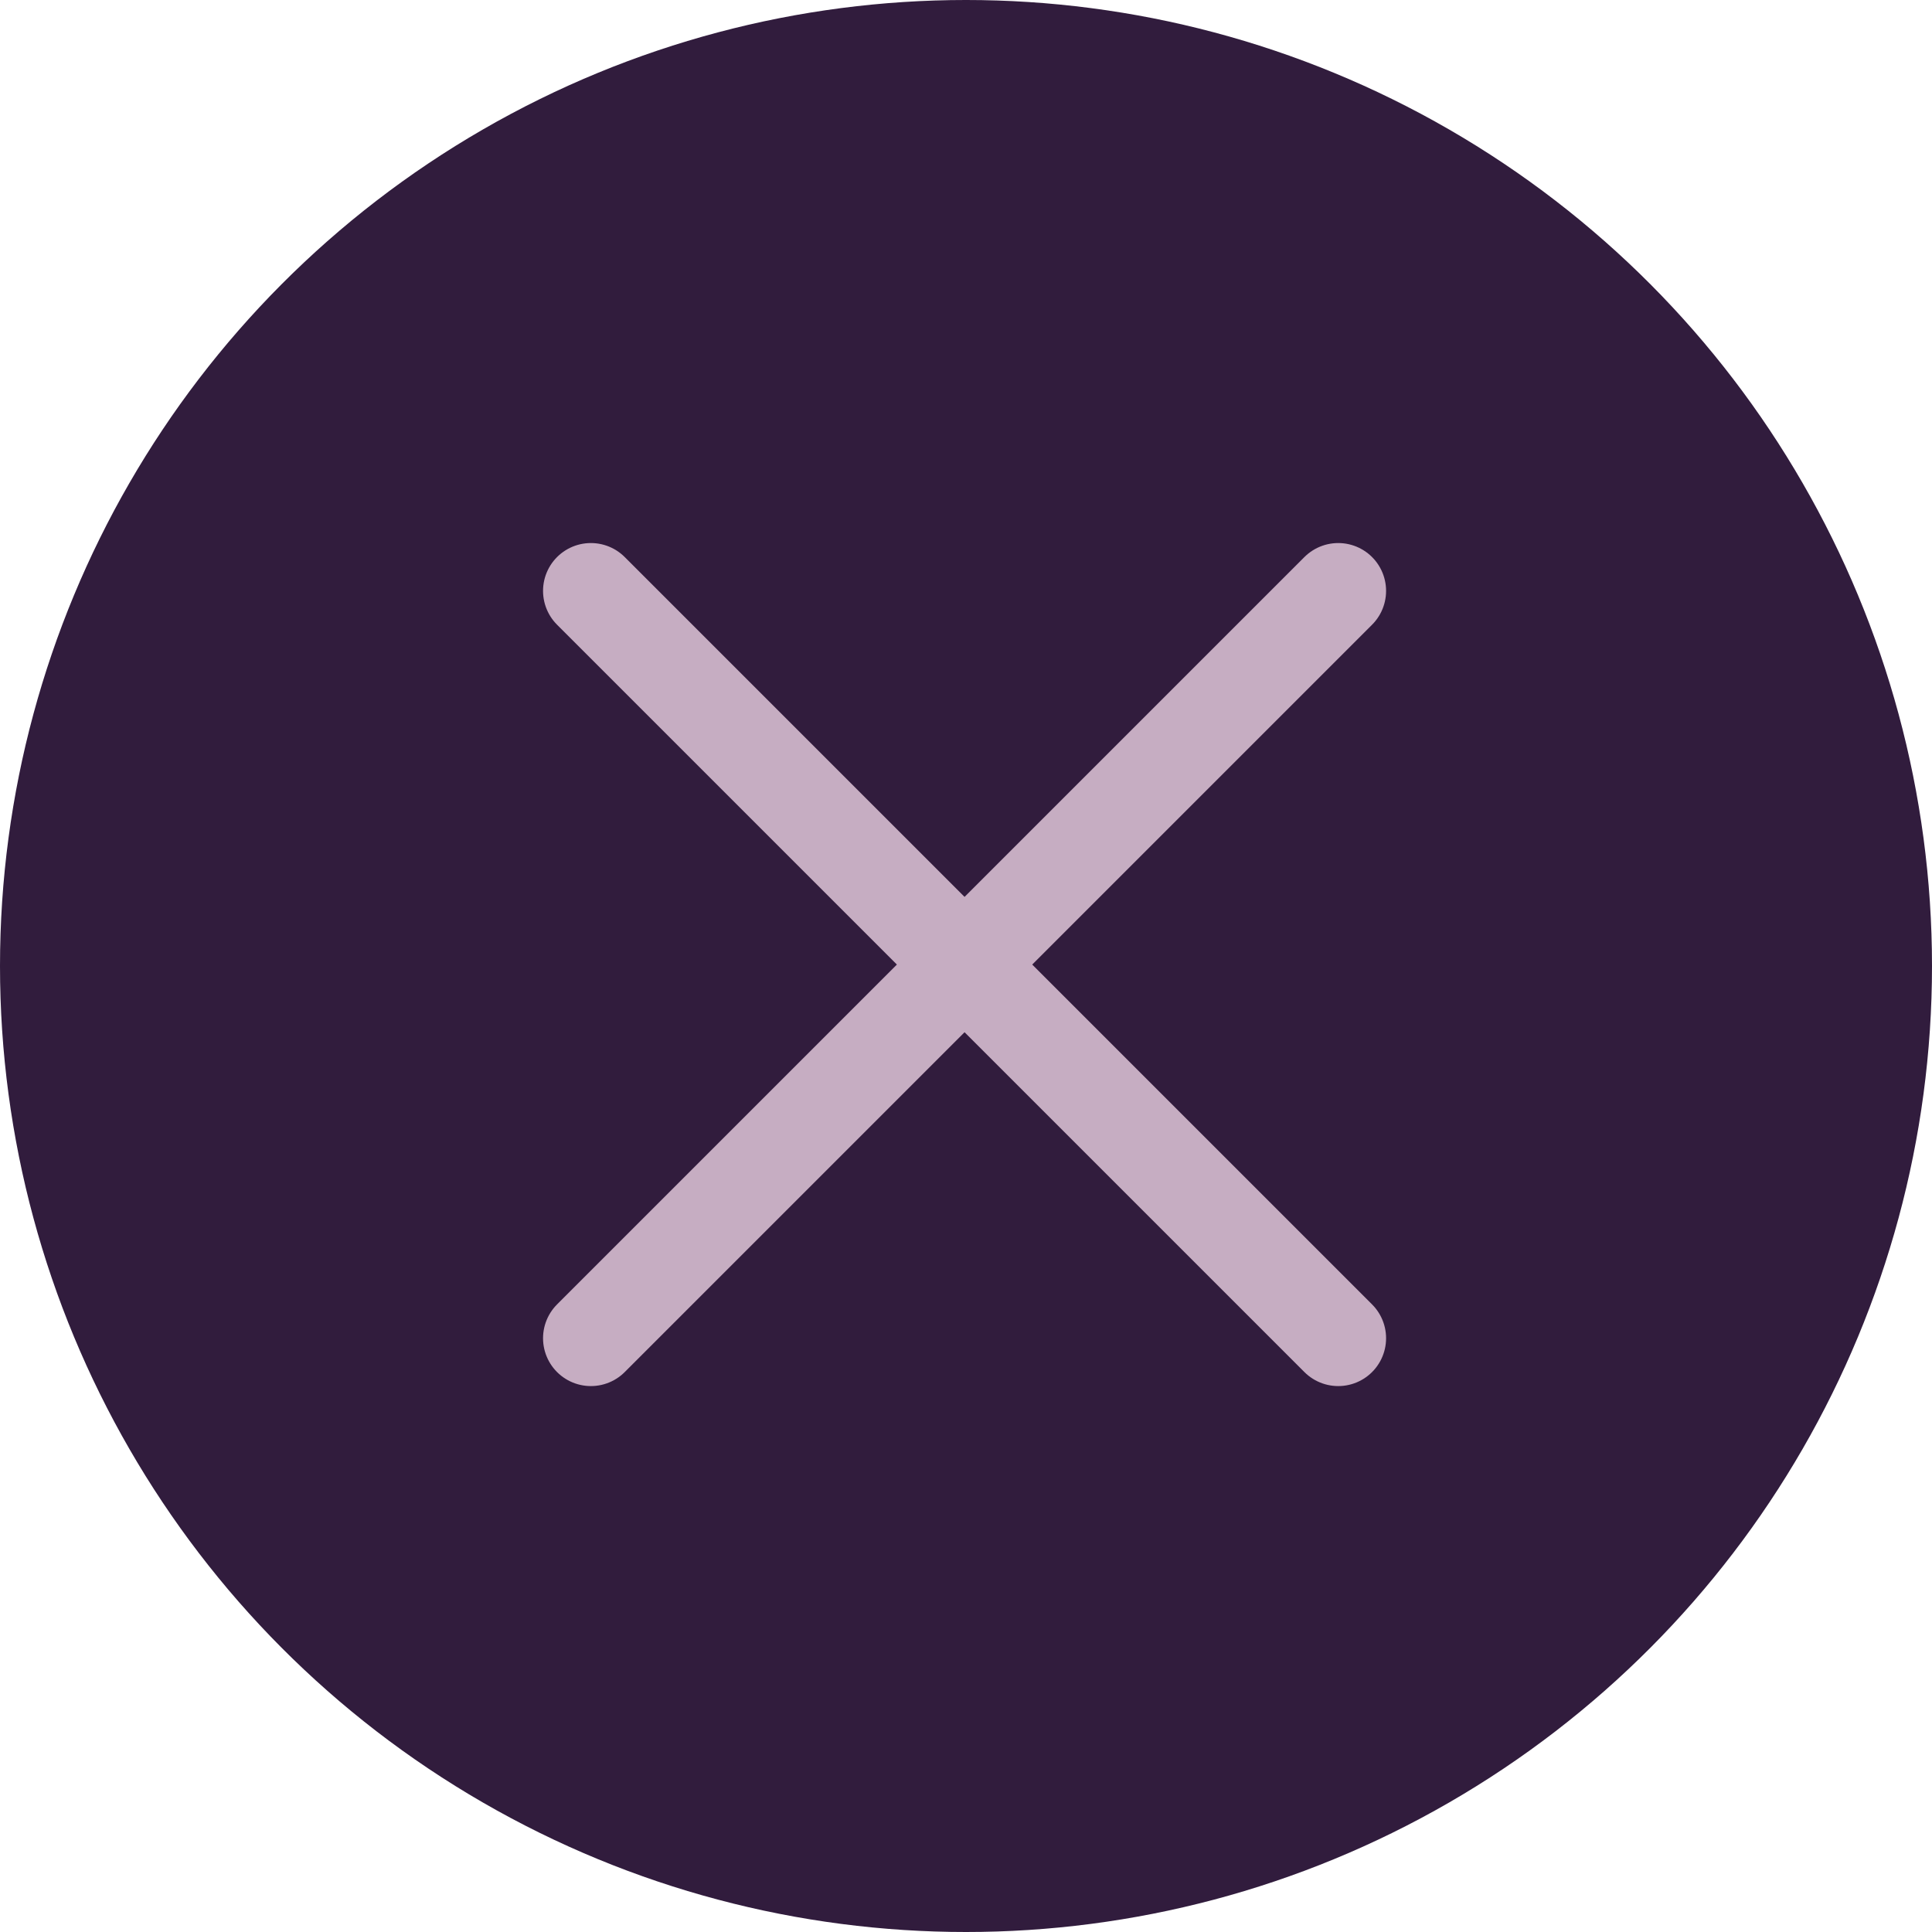 <?xml version="1.0" encoding="UTF-8"?> <svg xmlns="http://www.w3.org/2000/svg" width="291" height="291" viewBox="0 0 291 291" fill="none"><circle cx="145.5" cy="145.5" r="145.5" fill="#311C3D"></circle><path d="M89 89L201.566 201.566" stroke="#C6ADC2" stroke-width="14.413" stroke-linecap="round"></path><path d="M201.566 89L89 201.566" stroke="#C6ADC2" stroke-width="14.413" stroke-linecap="round"></path></svg> 